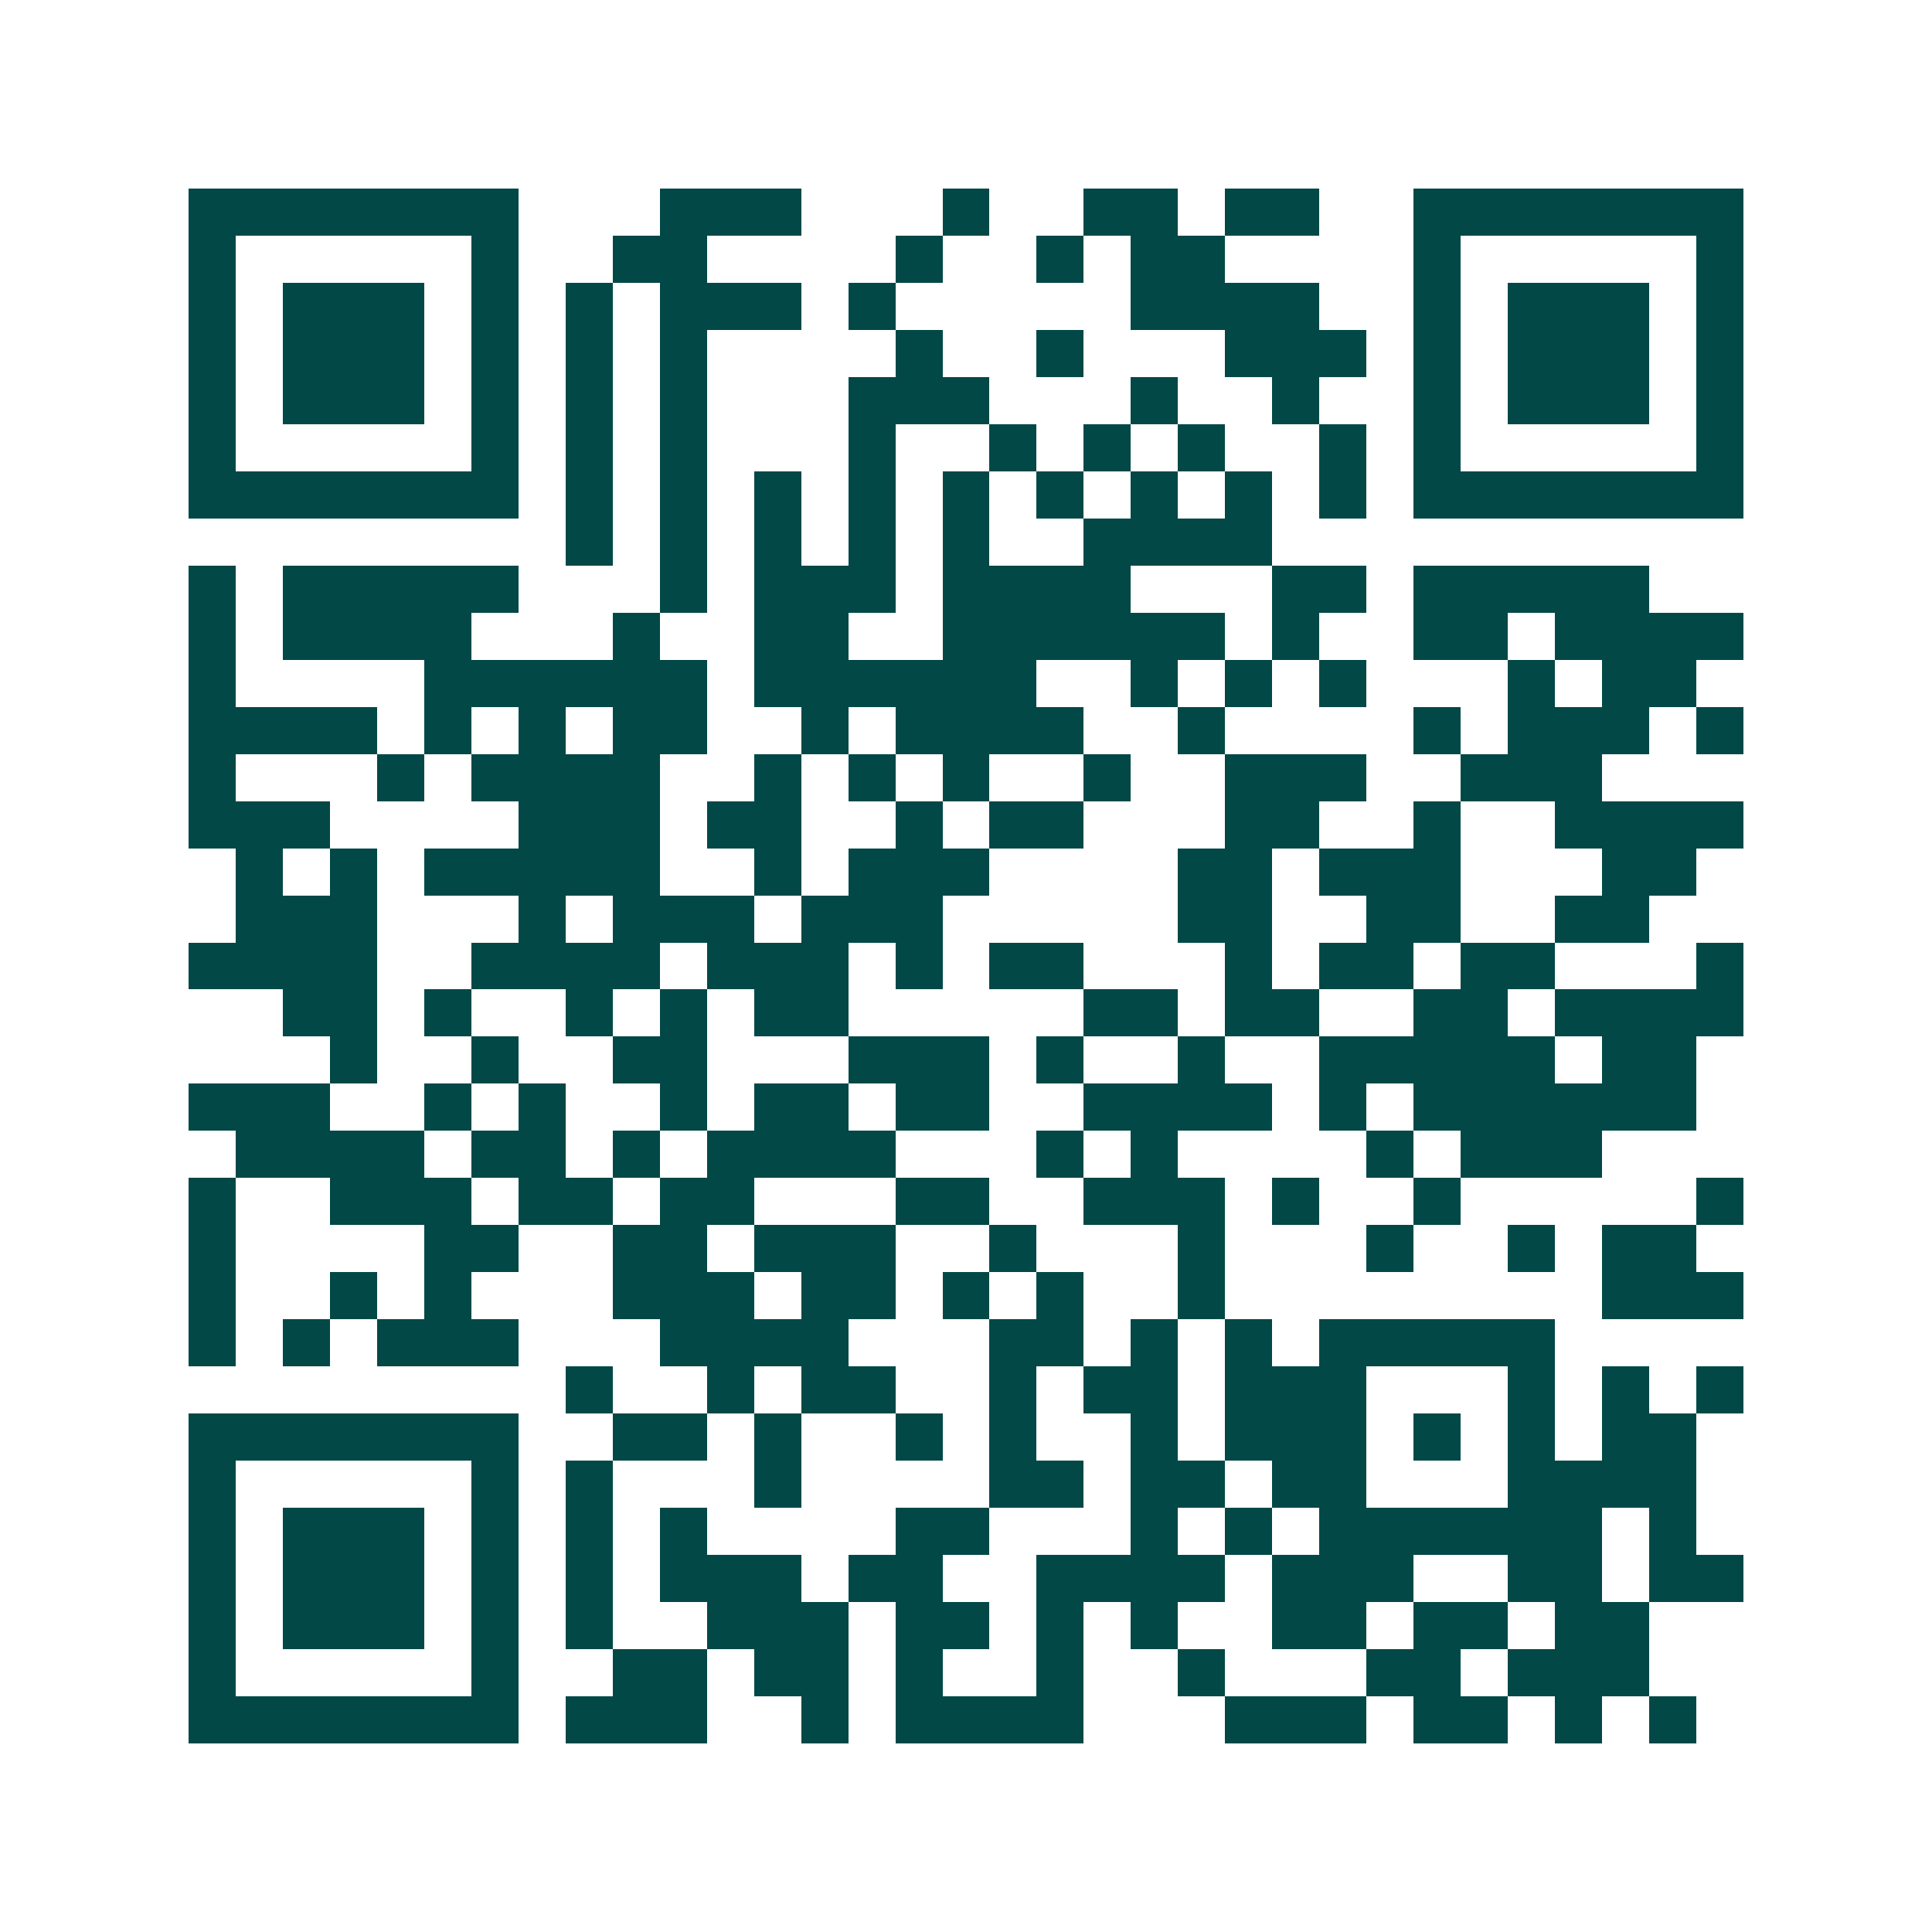 <svg xmlns="http://www.w3.org/2000/svg" width="200" height="200" viewBox="0 0 41 41" shape-rendering="crispEdges"><path fill="#ffffff" d="M0 0h41v41H0z"/><path stroke="#014847" d="M4 4.5h7m3 0h3m3 0h1m2 0h2m1 0h2m2 0h7M4 5.5h1m5 0h1m2 0h2m4 0h1m2 0h1m1 0h2m4 0h1m5 0h1M4 6.5h1m1 0h3m1 0h1m1 0h1m1 0h3m1 0h1m5 0h4m2 0h1m1 0h3m1 0h1M4 7.5h1m1 0h3m1 0h1m1 0h1m1 0h1m4 0h1m2 0h1m3 0h3m1 0h1m1 0h3m1 0h1M4 8.5h1m1 0h3m1 0h1m1 0h1m1 0h1m3 0h3m3 0h1m2 0h1m2 0h1m1 0h3m1 0h1M4 9.5h1m5 0h1m1 0h1m1 0h1m3 0h1m2 0h1m1 0h1m1 0h1m2 0h1m1 0h1m5 0h1M4 10.5h7m1 0h1m1 0h1m1 0h1m1 0h1m1 0h1m1 0h1m1 0h1m1 0h1m1 0h1m1 0h7M12 11.5h1m1 0h1m1 0h1m1 0h1m1 0h1m2 0h4M4 12.5h1m1 0h5m3 0h1m1 0h3m1 0h4m3 0h2m1 0h5M4 13.5h1m1 0h4m3 0h1m2 0h2m2 0h6m1 0h1m2 0h2m1 0h4M4 14.5h1m4 0h6m1 0h6m2 0h1m1 0h1m1 0h1m3 0h1m1 0h2M4 15.5h4m1 0h1m1 0h1m1 0h2m2 0h1m1 0h4m2 0h1m4 0h1m1 0h3m1 0h1M4 16.5h1m3 0h1m1 0h4m2 0h1m1 0h1m1 0h1m2 0h1m2 0h3m2 0h3M4 17.5h3m4 0h3m1 0h2m2 0h1m1 0h2m3 0h2m2 0h1m2 0h4M5 18.5h1m1 0h1m1 0h5m2 0h1m1 0h3m4 0h2m1 0h3m3 0h2M5 19.5h3m3 0h1m1 0h3m1 0h3m5 0h2m2 0h2m2 0h2M4 20.5h4m2 0h4m1 0h3m1 0h1m1 0h2m3 0h1m1 0h2m1 0h2m3 0h1M6 21.5h2m1 0h1m2 0h1m1 0h1m1 0h2m5 0h2m1 0h2m2 0h2m1 0h4M7 22.5h1m2 0h1m2 0h2m3 0h3m1 0h1m2 0h1m2 0h5m1 0h2M4 23.5h3m2 0h1m1 0h1m2 0h1m1 0h2m1 0h2m2 0h4m1 0h1m1 0h6M5 24.5h4m1 0h2m1 0h1m1 0h4m3 0h1m1 0h1m4 0h1m1 0h3M4 25.5h1m2 0h3m1 0h2m1 0h2m3 0h2m2 0h3m1 0h1m2 0h1m5 0h1M4 26.5h1m4 0h2m2 0h2m1 0h3m2 0h1m3 0h1m3 0h1m2 0h1m1 0h2M4 27.5h1m2 0h1m1 0h1m3 0h3m1 0h2m1 0h1m1 0h1m2 0h1m8 0h3M4 28.5h1m1 0h1m1 0h3m3 0h4m3 0h2m1 0h1m1 0h1m1 0h5M12 29.5h1m2 0h1m1 0h2m2 0h1m1 0h2m1 0h3m3 0h1m1 0h1m1 0h1M4 30.5h7m2 0h2m1 0h1m2 0h1m1 0h1m2 0h1m1 0h3m1 0h1m1 0h1m1 0h2M4 31.5h1m5 0h1m1 0h1m3 0h1m4 0h2m1 0h2m1 0h2m3 0h4M4 32.5h1m1 0h3m1 0h1m1 0h1m1 0h1m4 0h2m3 0h1m1 0h1m1 0h6m1 0h1M4 33.5h1m1 0h3m1 0h1m1 0h1m1 0h3m1 0h2m2 0h4m1 0h3m2 0h2m1 0h2M4 34.5h1m1 0h3m1 0h1m1 0h1m2 0h3m1 0h2m1 0h1m1 0h1m2 0h2m1 0h2m1 0h2M4 35.5h1m5 0h1m2 0h2m1 0h2m1 0h1m2 0h1m2 0h1m3 0h2m1 0h3M4 36.5h7m1 0h3m2 0h1m1 0h4m3 0h3m1 0h2m1 0h1m1 0h1"/></svg>
